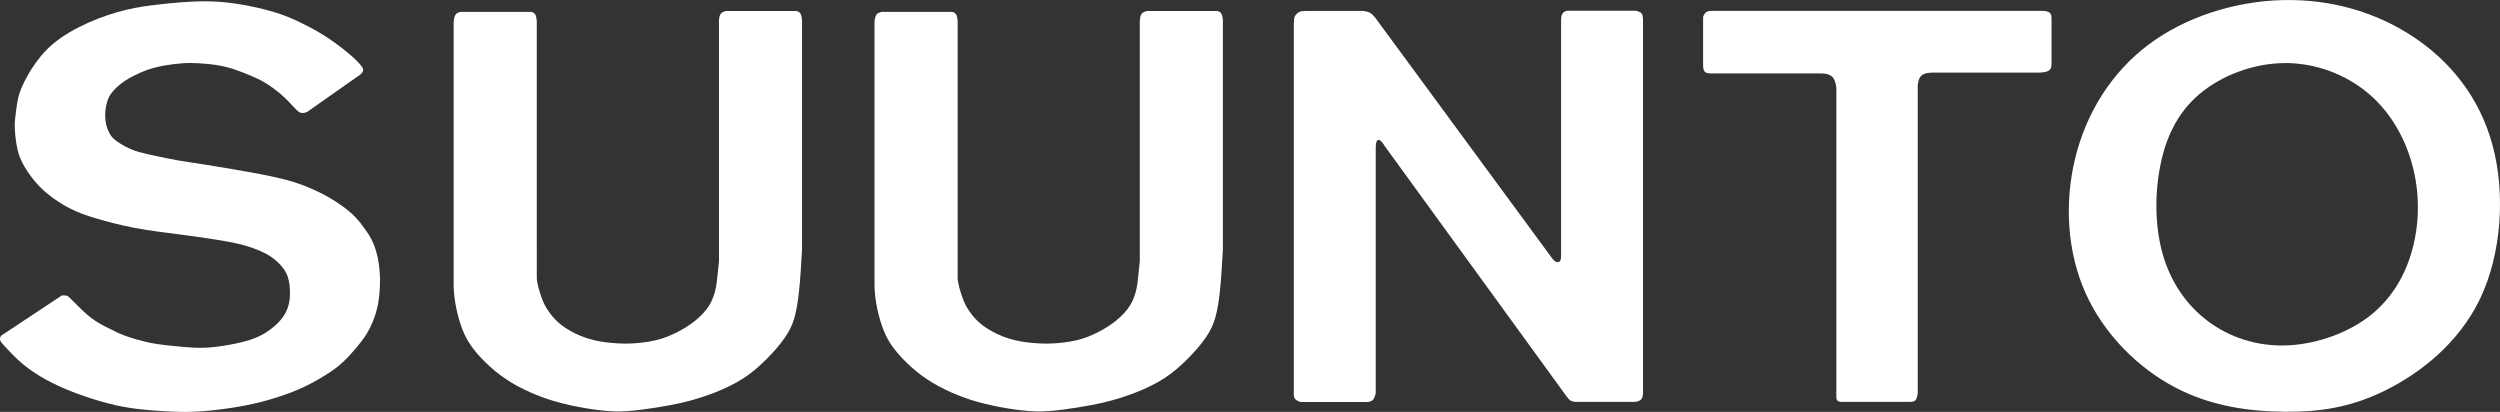 <svg viewBox="0 0 697.67 114.93" xmlns="http://www.w3.org/2000/svg" data-name="Layer 2" id="Layer_2">
  <rect x="0" y="0" width="697.67" height="114.93" fill="#333333" stroke="none"/>
  <defs>
    <style>
      .cls-1 {
        fill: #fff;
        fill-rule: evenodd;
      }
    </style>
  </defs>
  <g data-name="Layer 1" id="Layer_1-2">
    <path d="M636.98.02c-13.24.35-27.02,4.64-37.4,12.44-10.39,7.79-17.36,19.09-20.44,31.61-3.08,12.51-2.28,26.24,2.89,37.77,5.18,11.53,14.71,20.86,24.86,26.22,10.15,5.36,20.91,6.75,30.62,6.84,9.7.09,18.32-1.12,28.06-5.9,9.73-4.8,20.59-13.17,26.56-25.68,5.97-12.52,7.08-29.21,3.5-42.64-3.58-13.43-11.82-23.61-22.29-30.49-10.45-6.9-23.14-10.51-36.36-10.16h0ZM637.4,17.61c-8.75.08-17.66,3.56-23.73,8.75-6.08,5.2-9.31,12.12-10.86,20.14-1.55,8.01-1.43,17.15.86,24.86,2.29,7.71,6.72,13.98,12.61,18.36,5.91,4.38,13.26,6.84,21.23,6.69,7.95-.17,16.51-2.96,22.83-7.52,6.31-4.56,10.37-10.9,12.56-18.2,2.19-7.29,2.5-15.54.6-23.47-1.9-7.93-6.02-15.54-12.38-20.99-6.35-5.44-14.94-8.72-23.7-8.63h0Z" class="cls-1"></path>
    <path d="M318.08,5.96v66.91c0,.17-.24,2.34-.4,3.94-.17,1.58-.27,2.6-.54,3.83-.3,1.37-.81,2.98-1.69,4.45-.93,1.56-2.27,2.93-3.6,4.06-1.26,1.07-2.51,1.92-3.98,2.76-1.7.97-3.67,1.94-5.83,2.61-2.24.69-4.66,1.05-6.81,1.23-1.92.16-3.63.18-5.52.07-2.02-.11-4.26-.37-6.28-.83-1.94-.46-3.7-1.08-5.44-1.92-1.77-.86-3.5-1.94-4.9-3.22-1.24-1.13-2.2-2.41-2.92-3.52-.62-.97-1.04-1.82-1.53-3.14-.64-1.72-1.39-4.25-1.39-5.76V5.94c.01-.31-.09-.97-.21-1.4-.08-.3-.18-.5-.32-.66-.12-.16-.27-.28-.45-.37-.17-.11-.37-.17-.57-.2h-19.68c-.22.05-.5.16-.73.25-.21.09-.39.17-.55.32-.19.19-.35.48-.47.88-.14.48-.23,1.12-.22,1.43v72.96c0,1.8.15,3.54.46,5.4.34,2,.87,4.16,1.52,6.1.62,1.83,1.34,3.47,2.39,5.11,1.17,1.82,2.74,3.64,4.47,5.33,1.8,1.76,3.77,3.39,5.87,4.78,2.11,1.4,4.35,2.58,6.64,3.6,2.31,1.02,4.65,1.89,7.18,2.61,2.68.76,5.54,1.37,8.38,1.85,2.76.46,5.5.8,8.06.87,2.41.06,4.66-.12,7.18-.44,2.72-.33,5.75-.83,8.27-1.3,2.11-.4,3.85-.78,5.77-1.31,2.12-.58,4.45-1.33,6.86-2.28,2.65-1.05,5.4-2.34,7.84-3.92,2.37-1.53,4.44-3.35,6.42-5.33,1.92-1.92,3.75-4.02,5.11-5.99,1.18-1.71,2.01-3.33,2.61-5.33.66-2.22,1.06-4.91,1.31-7.18.24-2.14.37-3.89.54-6.43.16-2.38.34-5.43.34-5.69V5.7c0-.31-.1-.97-.23-1.39-.08-.31-.18-.49-.32-.66-.12-.15-.26-.29-.44-.38-.18-.09-.38-.16-.57-.2h-19.68c-.23.06-.5.17-.72.26-.22.08-.39.17-.55.32-.19.19-.35.48-.45.77-.13.35-.17.7-.24,1.54h0Z" class="cls-1"></path>
    <path d="M572.52,4.94v12.73c0,1.54-.29,2.51-3.38,2.59h-28.95c-1.16,0-3.19-.09-4.16,1.01-.78.91-.85,2.61-.85,2.72v85.68s-.1,1.2-.5,1.82c-.39.6-1.05.66-1.66.66h-18.89s-.86.06-1.28-.27c-.5-.4-.38-1.35-.38-1.88V24.64c0-.11-.14-1.89-.88-2.9-.82-1.1-2.39-1.25-3.52-1.25h-29.96c-.87,0-1.7.02-2.19-.33-.5-.37-.64-1.13-.64-1.81V4.71s.26-.8.73-1.21c.58-.51,1.5-.47,2.09-.47h91.59c2.26,0,2.82.61,2.81,1.92h0Z" class="cls-1"></path>
    <path d="M364.31,3.06h15.27c.55-.09,1.89.06,2.71.49.79.41,1.12,1.07,1.31,1.14,16.51,22.46,33.02,44.91,49.54,67.38.16.22.65.75,1.03.97.25.15.45.15.64.11.16-.02.31-.08.44-.19.2-.17.34-.5.4-1.37V6.2c.02-.5-.06-1.32.19-1.99.16-.4.42-.74.75-.94.51-.33,1.13-.28,1.75-.28h18.05c.41,0,.95.22,1.32.45.34.2.55.42.67.87.13.52.13,1.32.13,1.33v104.02s0,1.04-.36,1.59c-.33.5-.55.53-.86.65-.32.13-.69.24-1.06.24h-16.68s-.47-.03-1-.22c-.58-.21-1.18-1.04-1.46-1.42-16.87-23.24-33.75-46.46-50.63-69.69.03-.04-.65-1.04-1.12-1.48-.31-.28-.53-.31-.75-.24-.19.06-.38.21-.49.55-.18.54-.18,1.58-.18,1.99v68.03s-.2,1.3-.8,1.93c-.71.75-1.98.6-2.8.6h-17.41s-.98-.3-1.46-.81c-.52-.59-.39-1.47-.39-2.1V6.95c.09-1.15-.05-2,.5-2.74.3-.41.81-.8,1.26-.97.55-.2,1.04-.09,1.48-.17h0Z" class="cls-1"></path>
    <path d="M.3,93.69c-.28.41-.32.77-.29,1.08.04.3.14.55.74,1.23.6.69,1.67,1.83,2.64,2.82.97.99,1.83,1.83,3.06,2.84,1.23,1.01,2.84,2.17,4.76,3.35,1.93,1.15,4.18,2.31,6.65,3.38,2.48,1.06,5.17,2.04,7.98,2.93,2.8.88,5.71,1.68,8.64,2.21,2.92.55,5.86.84,8.83,1.06,2.96.23,5.96.37,8.71.36,2.76-.03,5.26-.21,8.06-.53,2.8-.32,5.91-.77,8.9-1.37,2.99-.61,5.85-1.36,8.57-2.24,2.72-.88,5.29-1.87,7.64-3,2.35-1.13,4.5-2.4,6.17-3.47,1.67-1.07,2.89-1.95,4.16-3.13,1.29-1.18,2.64-2.66,3.77-3.99,1.13-1.33,2.03-2.5,2.83-3.74.78-1.24,1.45-2.54,2-3.94.56-1.4,1.01-2.92,1.29-4.29.29-1.37.41-2.61.51-3.78.09-1.18.14-2.29.14-3.52-.02-1.22-.11-2.54-.27-3.83-.17-1.28-.4-2.53-.76-3.75-.35-1.24-.8-2.48-1.42-3.66-.62-1.18-1.4-2.29-2.1-3.25-.69-.97-1.3-1.77-2.12-2.64-.82-.88-1.86-1.81-3.07-2.74-1.22-.93-2.62-1.87-3.93-2.65-1.32-.8-2.55-1.43-3.82-2.02-1.27-.6-2.57-1.17-4.02-1.72-1.45-.55-3.06-1.08-5.04-1.6-1.99-.51-4.35-1.01-6.81-1.48-2.45-.47-4.98-.91-7.6-1.36-2.62-.44-5.32-.91-7.97-1.33-2.65-.42-5.25-.78-7.47-1.16-2.21-.39-4.05-.79-5.85-1.17-1.8-.38-3.57-.75-5.05-1.18-1.49-.45-2.69-.94-3.79-1.52-1.09-.58-2.1-1.25-2.75-1.75-.65-.51-.95-.84-1.27-1.3-.31-.48-.65-1.07-.91-1.76-.28-.68-.47-1.45-.59-2.28-.11-.83-.14-1.74-.06-2.68.08-.95.29-1.95.53-2.77.25-.82.55-1.45.98-2.08.43-.64,1-1.27,1.67-1.9.66-.61,1.43-1.21,2.21-1.75.79-.53,1.59-1,2.66-1.53,1.07-.53,2.4-1.14,3.78-1.62,1.39-.48,2.82-.85,4.46-1.15,1.64-.3,3.47-.52,5.08-.65,1.62-.12,3.02-.12,4.74-.02,1.72.09,3.75.3,5.45.59,1.7.29,3.07.65,4.55,1.15,1.49.51,3.08,1.14,4.51,1.74,1.42.59,2.65,1.16,3.98,1.97,1.33.8,2.76,1.83,3.94,2.8,1.16.97,2.07,1.87,2.83,2.67.77.79,1.4,1.5,1.84,1.94.43.45.67.64.92.77.25.15.51.23.82.26.32.02.69-.03,1.35-.29,4.95-3.48,9.91-6.97,14.86-10.44.22-.15.5-.48.66-.78.17-.31.23-.59,0-1.07-.75-1.47-4.52-4.72-7.91-7.15-3.37-2.42-6.36-4.02-9.08-5.34-2.31-1.13-4.41-2.05-7.04-2.89-3.16-1-7.07-1.89-10.69-2.46-3.48-.55-6.68-.8-10.25-.75-3.81.05-8.06.44-11.75.86-3.28.37-6.13.76-9.18,1.49-3.33.8-6.93,1.96-10.47,3.53-3.66,1.62-7.3,3.66-10.15,6.08-2.46,2.11-4.33,4.51-5.76,6.73-1.14,1.77-2.01,3.42-2.68,4.92-.56,1.27-.98,2.44-1.28,3.84-.31,1.49-.49,3.28-.64,4.48-.12.92-.22,1.52-.22,2.57,0,1.69.26,4.56.75,6.72.42,1.9,1.02,3.25,1.92,4.81,1.1,1.89,2.64,4.08,4.7,6.08,2.31,2.26,5.29,4.28,8.01,5.66,2.42,1.25,4.63,2,7.26,2.78,3.14.94,6.88,1.93,10.79,2.67,4.17.8,8.54,1.3,12.49,1.82,3.49.44,6.66.91,9.72,1.38,2.75.43,5.43.88,7.79,1.5,1.98.51,3.74,1.15,5.23,1.82,1.29.57,2.37,1.14,3.53,2.03,1.32,1.01,2.71,2.41,3.52,3.95.75,1.43.98,3,1.07,4.48.08,1.37.04,2.67-.22,3.95-.26,1.34-.76,2.64-1.71,3.96-1.18,1.65-3.08,3.31-5.01,4.49-1.94,1.17-3.9,1.87-6.2,2.45-2.48.63-5.34,1.12-7.69,1.39-2,.23-3.61.3-5.66.22-2.37-.1-5.33-.4-7.58-.64-1.84-.21-3.2-.37-5.01-.75-2.2-.47-5.06-1.24-7.15-2.04-1.65-.61-2.84-1.25-4.17-1.92-1.56-.78-3.32-1.59-5.34-3.2-2.3-1.82-4.95-4.69-5.82-5.52-.25-.23-.35-.3-.51-.37-.17-.06-.39-.11-.65-.13-.31-.03-.67-.03-.93,0L.3,93.69H.3Z" class="cls-1"></path>
    <path d="M200.65,5.96v66.91c0,.17-.24,2.34-.41,3.94-.18,1.58-.27,2.6-.54,3.83-.3,1.37-.82,2.98-1.69,4.45-.93,1.56-2.27,2.93-3.59,4.06-1.26,1.07-2.52,1.92-3.99,2.76-1.69.97-3.67,1.94-5.82,2.61-2.24.69-4.66,1.05-6.82,1.23-1.93.16-3.63.18-5.52.07-2.02-.11-4.25-.37-6.28-.83-1.94-.46-3.7-1.08-5.44-1.92-1.76-.86-3.5-1.94-4.9-3.22-1.24-1.13-2.2-2.41-2.92-3.52-.62-.97-1.05-1.82-1.54-3.14-.64-1.72-1.39-4.25-1.39-5.76V5.94c0-.31-.1-.97-.23-1.4-.08-.3-.17-.5-.3-.66-.12-.16-.27-.28-.45-.37-.17-.11-.37-.17-.57-.2h-19.68c-.22.05-.41.07-.64.17-.21.08-.47.25-.63.4-.2.19-.35.48-.47.88-.14.48-.23,1.12-.23,1.43v72.96c0,1.8.15,3.54.46,5.4.33,2,.87,4.16,1.52,6.1.62,1.83,1.34,3.47,2.4,5.11,1.17,1.82,2.73,3.64,4.46,5.33,1.8,1.76,3.77,3.39,5.87,4.78,2.1,1.4,4.35,2.58,6.65,3.6,2.3,1.02,4.65,1.89,7.18,2.61,2.68.76,5.54,1.37,8.38,1.85,2.76.46,5.49.8,8.06.87,2.4.06,4.65-.12,7.18-.44,2.72-.33,5.75-.83,8.27-1.3,2.11-.4,3.85-.78,5.77-1.31,2.12-.58,4.45-1.33,6.86-2.28,2.64-1.05,5.4-2.34,7.83-3.92,2.37-1.53,4.44-3.35,6.42-5.33,1.92-1.92,3.75-4.02,5.11-5.99,1.18-1.71,2.01-3.33,2.61-5.33.66-2.22,1.05-4.91,1.3-7.18.25-2.14.38-3.89.55-6.43.15-2.38.34-5.43.34-5.69V5.7c0-.31-.1-.97-.23-1.39-.08-.31-.18-.49-.32-.66-.12-.15-.27-.29-.44-.38-.17-.09-.37-.16-.58-.2h-19.68c-.22.06-.49.17-.73.26-.21.08-.38.17-.53.32-.2.19-.36.48-.46.77-.13.35-.17.7-.24,1.54h0Z" class="cls-1"></path>
  </g>
</svg>